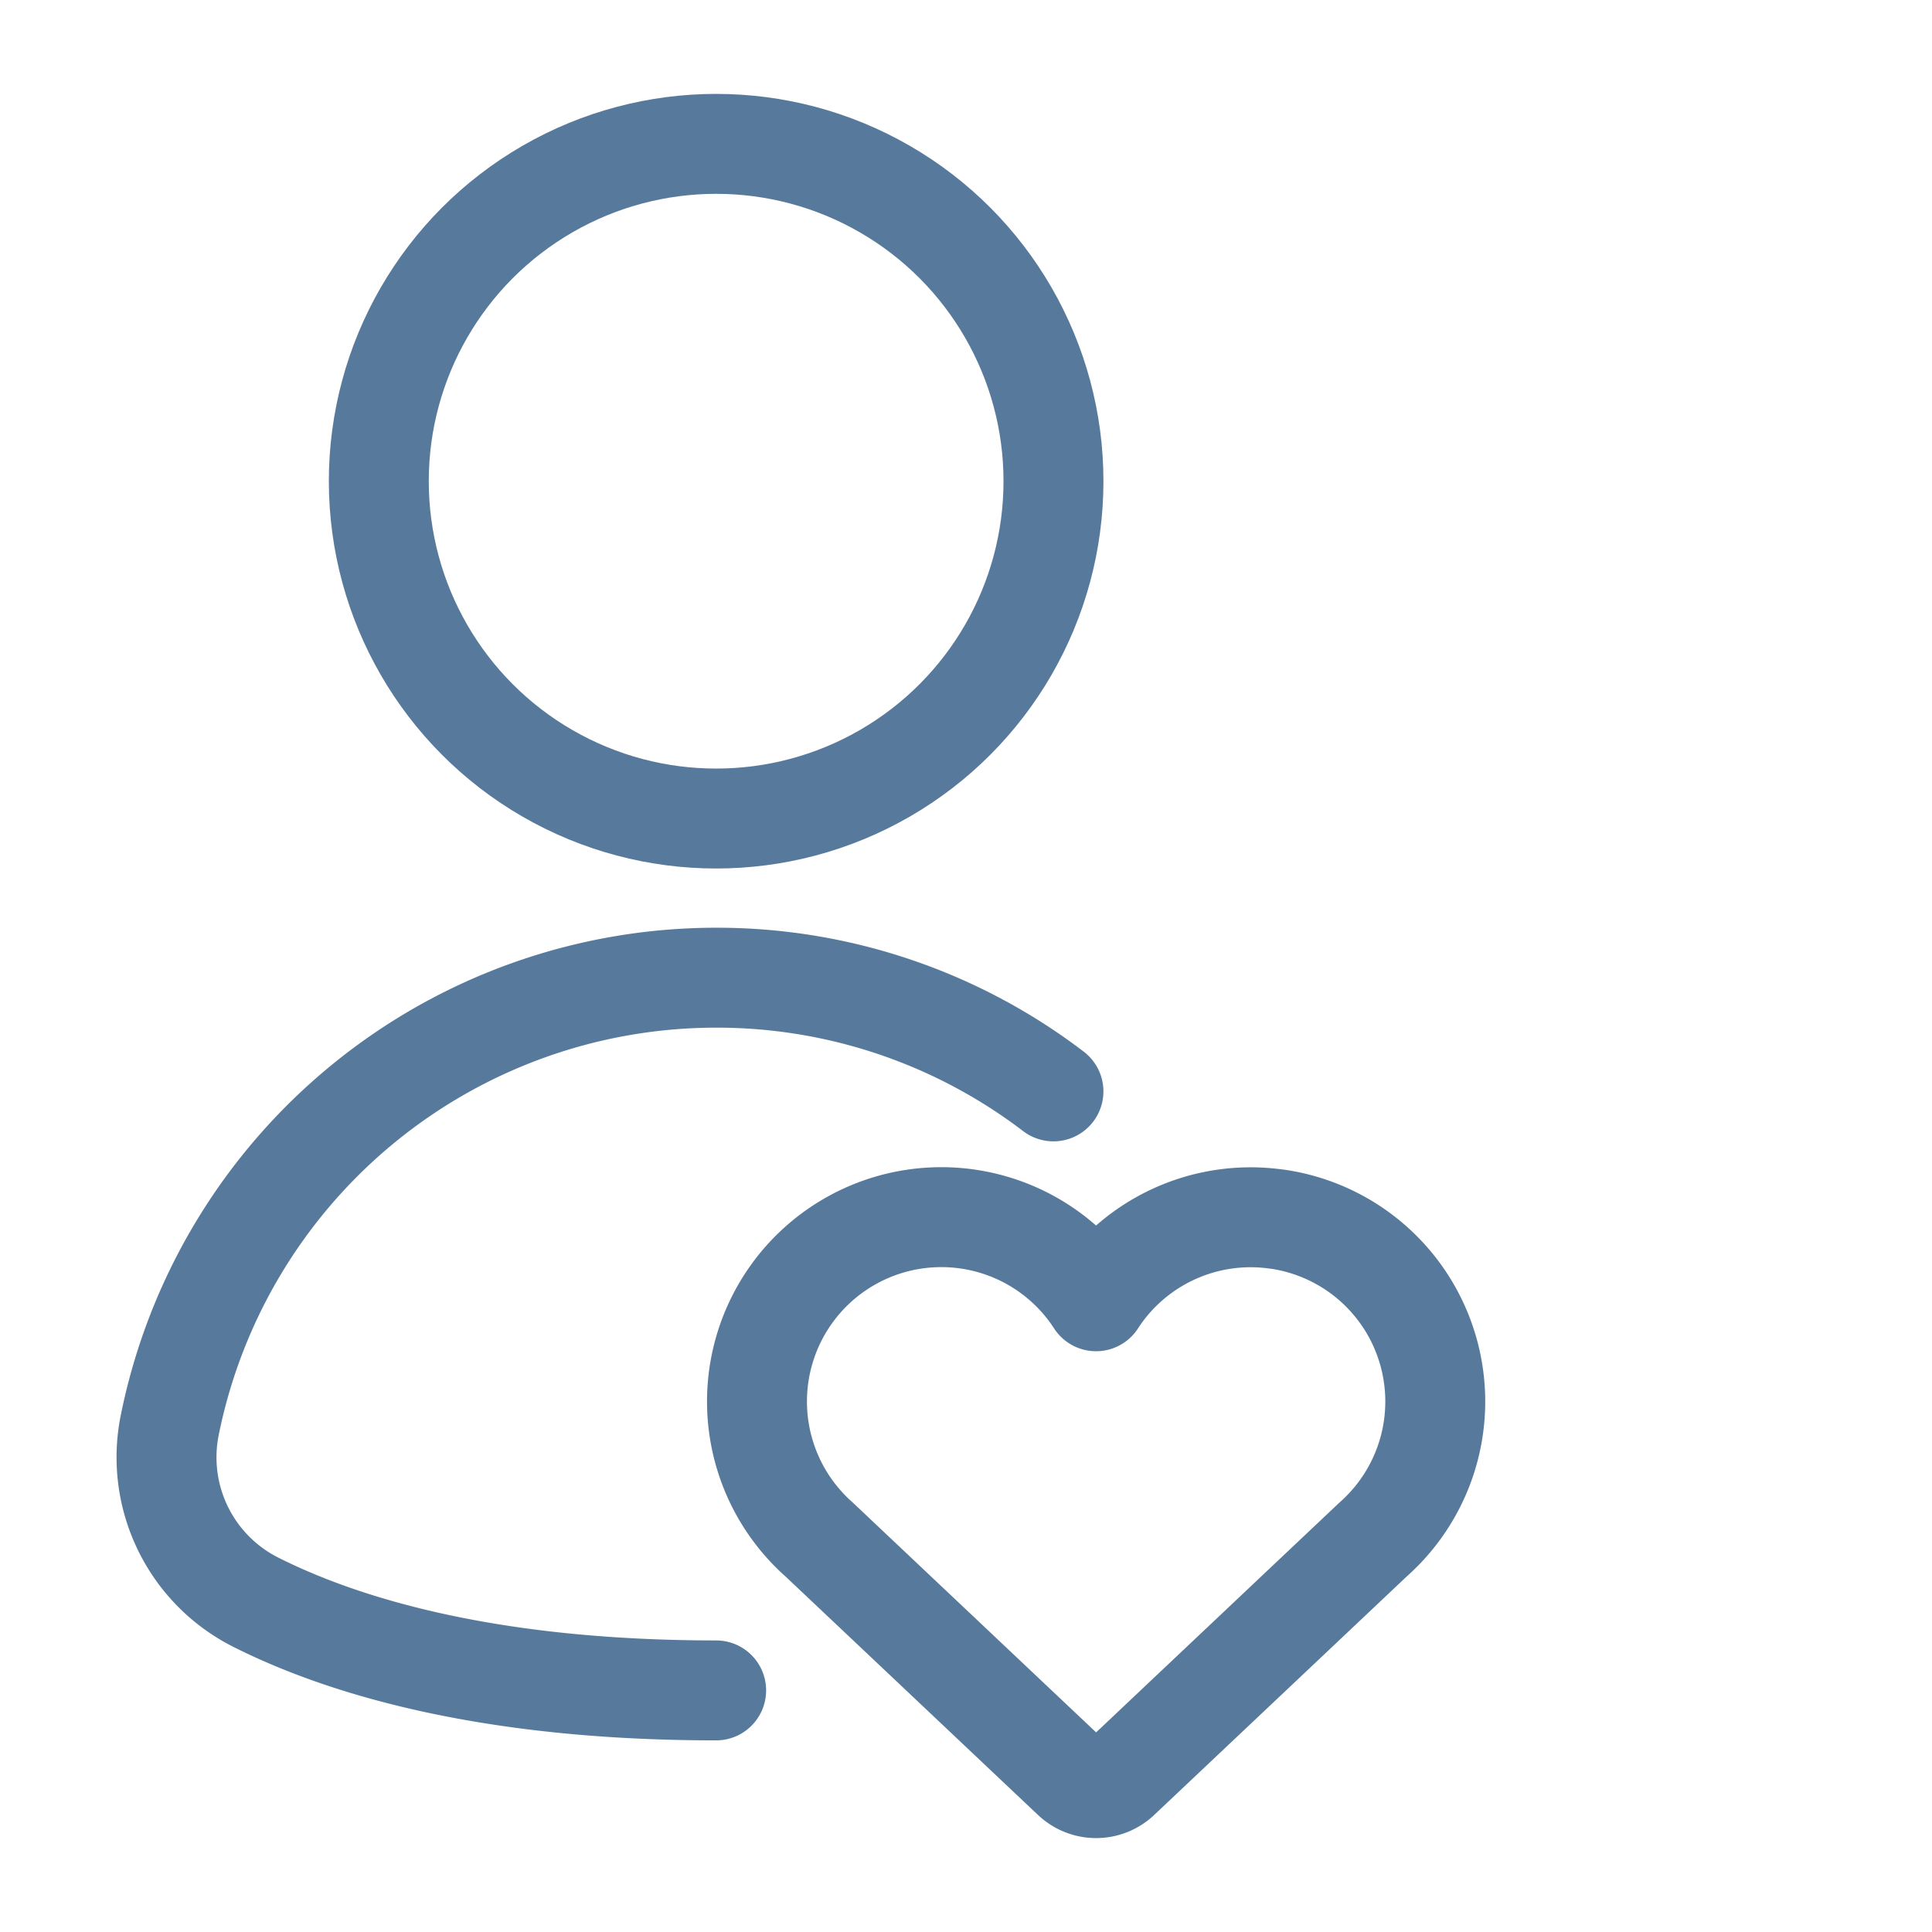 <svg xmlns="http://www.w3.org/2000/svg" width="58" height="58" viewBox="0 0 58 58"><defs><style>.a,.b{fill:none;}.a{stroke:#577a9c;stroke-linecap:round;stroke-linejoin:round;stroke-width:3px;}</style></defs><g transform="translate(-436 -1577)"><g transform="translate(-413.409 1239.422)"><path class="a" d="M895.676,388.636a5.531,5.531,0,0,0-5.408,2.468,5.534,5.534,0,1,0-8.311,7.154l7.6,7.178a1.038,1.038,0,0,0,1.426,0l7.6-7.178a5.531,5.531,0,0,0-2.9-9.623Z" transform="translate(-7.955 -14.461)"/><circle class="a" cx="10.127" cy="10.127" r="10.127" transform="translate(860.781 341.897)"/><path class="a" d="M881.034,381.575a16.652,16.652,0,0,0-10.127-3.413h0a16.734,16.734,0,0,0-16.4,13.422,4.87,4.87,0,0,0,2.548,5.31c2.5,1.266,6.848,2.664,13.853,2.664" transform="translate(0 -11.233)"/></g><rect class="b" width="58" height="58" transform="translate(436 1577)"/></g></svg>